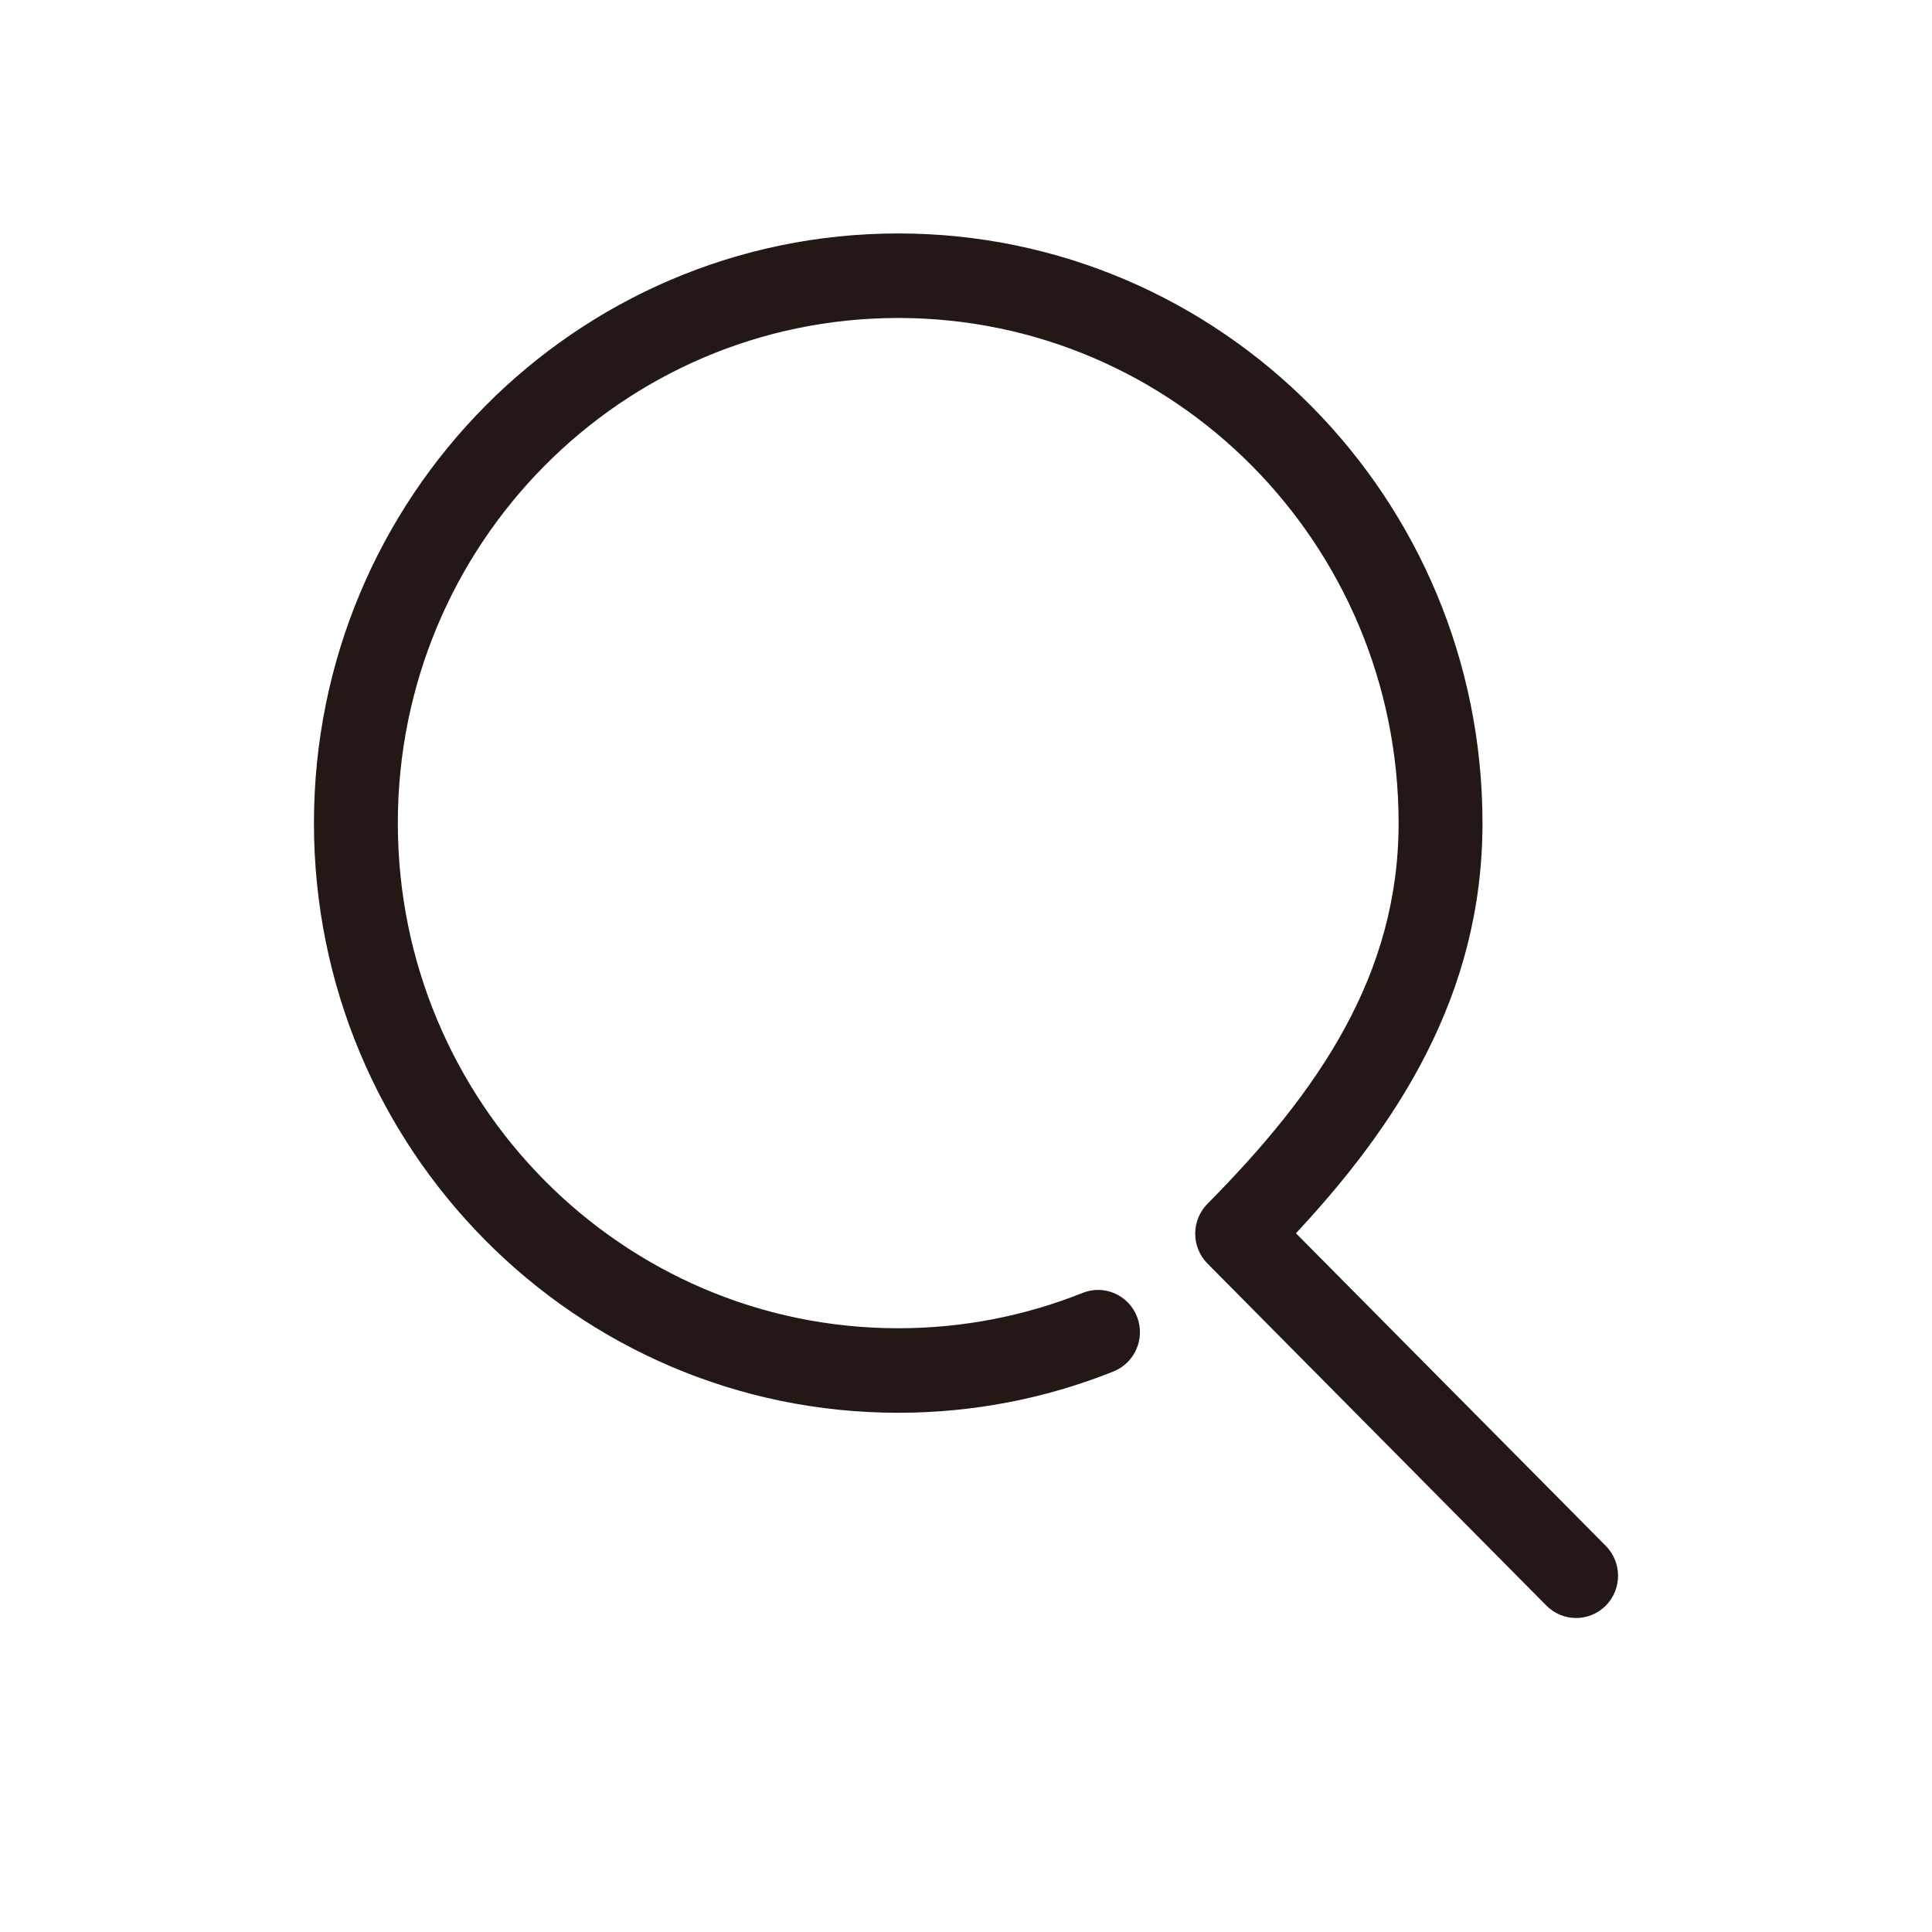 <svg width="24" height="24" viewBox="0 0 24 24" fill="none" xmlns="http://www.w3.org/2000/svg">
<path fill-rule="evenodd" clip-rule="evenodd" d="M11.158 3.85C7.67 3.85 4.842 6.704 4.842 10.225C4.842 13.746 7.67 16.6 11.158 16.6C11.98 16.6 12.765 16.442 13.485 16.154C13.701 16.067 13.946 16.174 14.031 16.392C14.117 16.61 14.011 16.857 13.795 16.944C12.978 17.271 12.088 17.45 11.158 17.45C7.205 17.45 4 14.215 4 10.225C4 6.235 7.205 3 11.158 3C15.111 3 18.316 6.235 18.316 10.225C18.316 12.33 17.271 13.933 15.96 15.322L19.877 19.274C20.041 19.441 20.041 19.709 19.877 19.875C19.712 20.041 19.446 20.041 19.281 19.875L15.071 15.626C14.906 15.46 14.906 15.191 15.071 15.024C16.464 13.618 17.474 12.143 17.474 10.225C17.474 6.704 14.646 3.85 11.158 3.85Z" fill="#231815" stroke="#231815" stroke-width="0.2" stroke-linecap="round" stroke-linejoin="round"/>
</svg>
